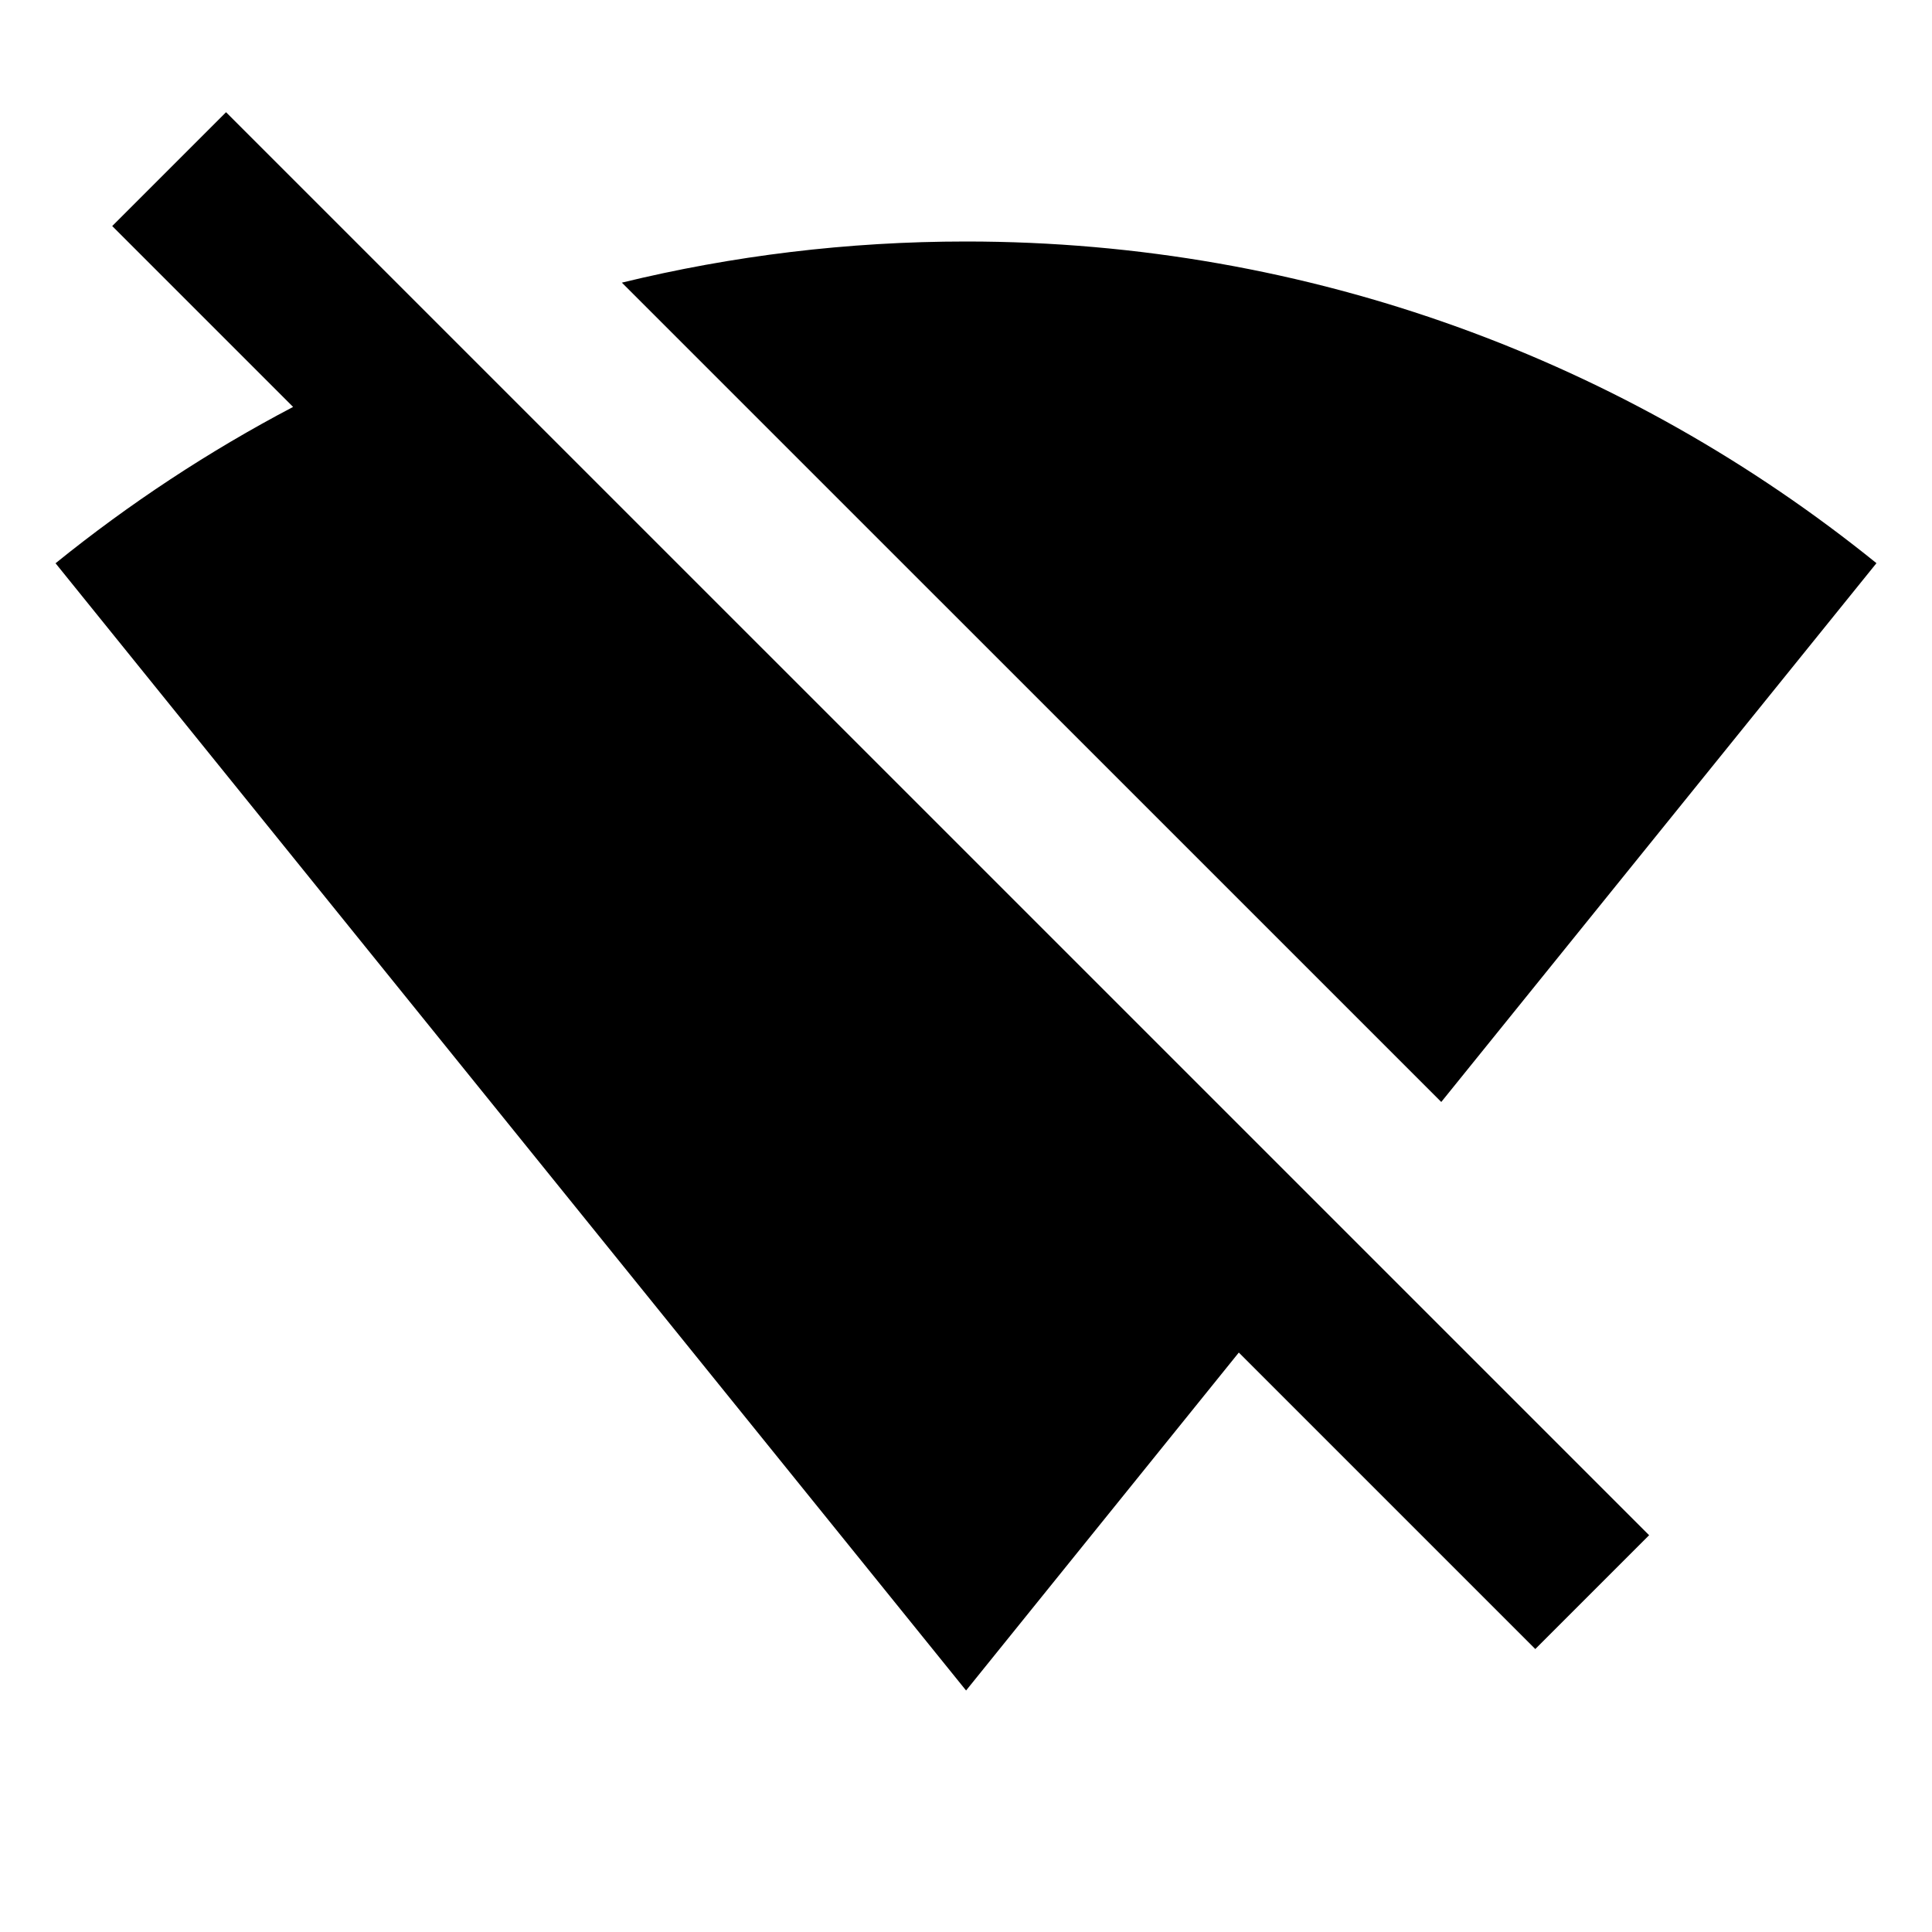 <svg xmlns="http://www.w3.org/2000/svg" viewBox="0 0 24 24" width="24" height="24">
<path d="M2.808 1.394L20.486 19.071L19.072 20.485L15.389 16.802L12.001 21L0.69 6.997C1.604 6.258 2.592 5.606 3.641 5.055L1.394 2.808L2.808 1.394ZM12.001 3C16.285 3 20.22 4.497 23.31 6.996L17.904 13.689L7.725 3.511C9.095 3.177 10.527 3 12.001 3Z"/>
</svg>
